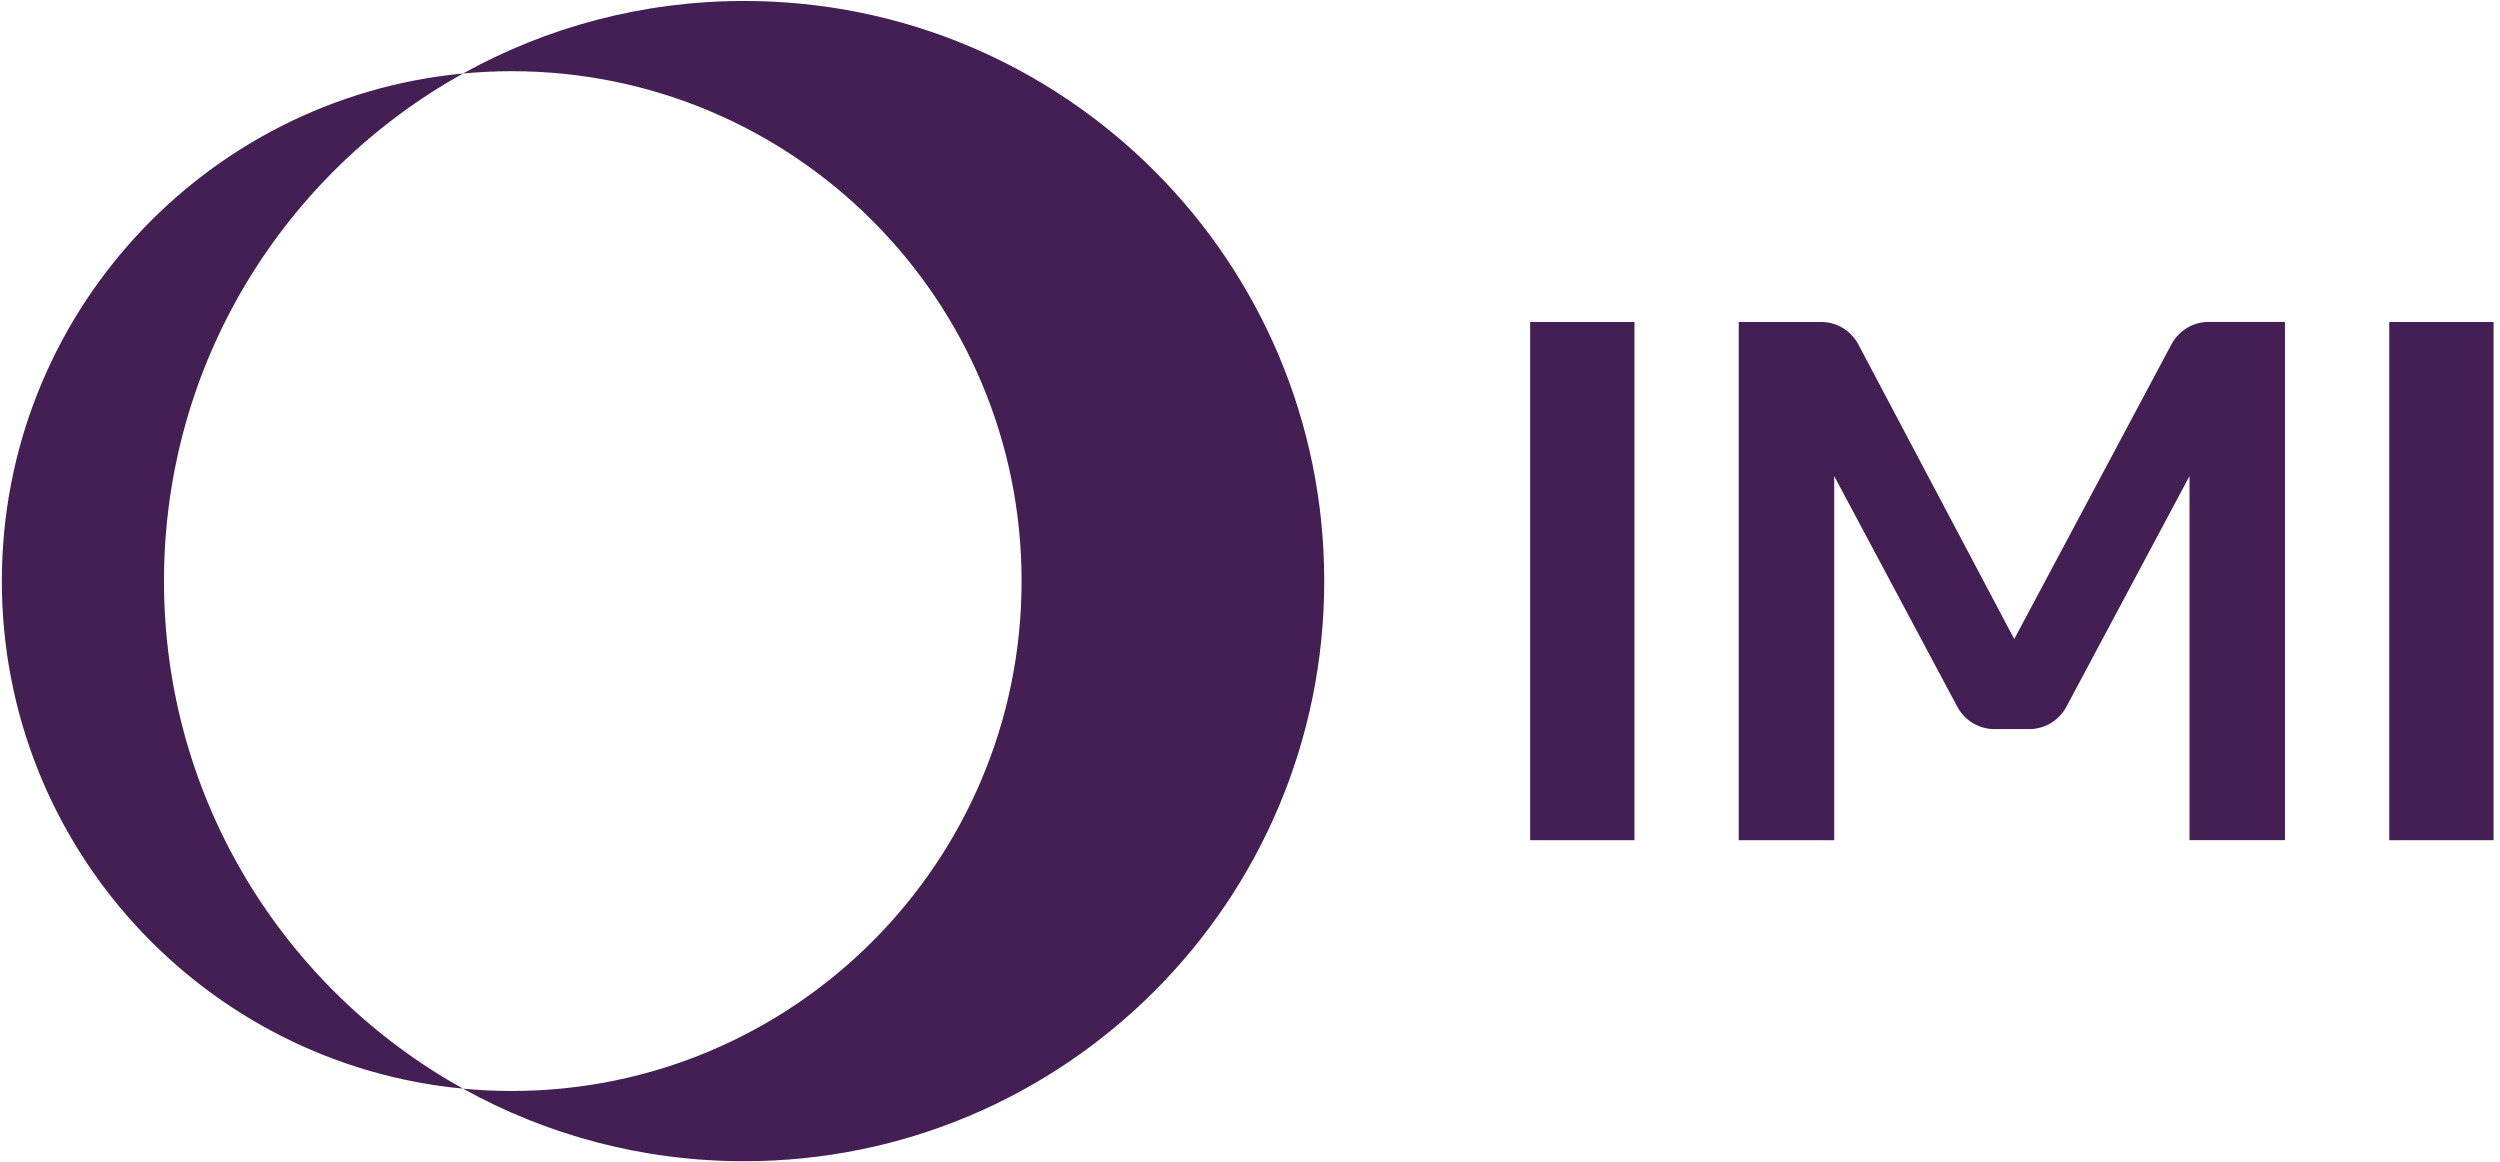 <?xml version="1.0" encoding="UTF-8"?>
<svg xmlns="http://www.w3.org/2000/svg" id="Layer_1" data-name="Layer 1" version="1.1" viewBox="0 0 129.272 60.094">
  <defs>
    <style>
      .cls-1 {
        fill: #441f54;
        stroke-width: 0px;
      }
    </style>
  </defs>
  <path class="cls-1" d="M38.478.05c16.567,0,29.997,13.426,29.997,29.995s-13.43,30-29.997,30c-5.274,0-10.228-1.361-14.534-3.752.827.079,1.666.12,2.515.12,14.562,0,26.366-11.804,26.366-26.366S41.02,3.681,26.459,3.681c-.848,0-1.686.043-2.515.12C28.249,1.411,33.206.05,38.478.05M8.48,30.047c0-11.295,6.243-21.129,15.466-26.246C10.563,5.068.095,16.336.095,30.047s10.469,24.979,23.851,26.246c-9.223-5.117-15.466-14.953-15.466-26.246M79.122,43.445h5.394v-26.796h-5.394v26.796ZM123.546,43.445h5.394v-26.796h-5.394s0,26.796,0,26.796ZM114.114,16.649c-.777.032-1.443.47-1.806,1.108l-8.154,15.288-8.07-15.253c-.361-.659-1.042-1.115-1.84-1.142h-4.336v26.796h4.937v-18.826l6.374,11.942c.361.659,1.042,1.112,1.84,1.138h1.946c.795-.028,1.475-.479,1.836-1.136l6.376-11.946v18.826h4.935v-26.796h-4.037v.002h0Z"></path>
</svg>
